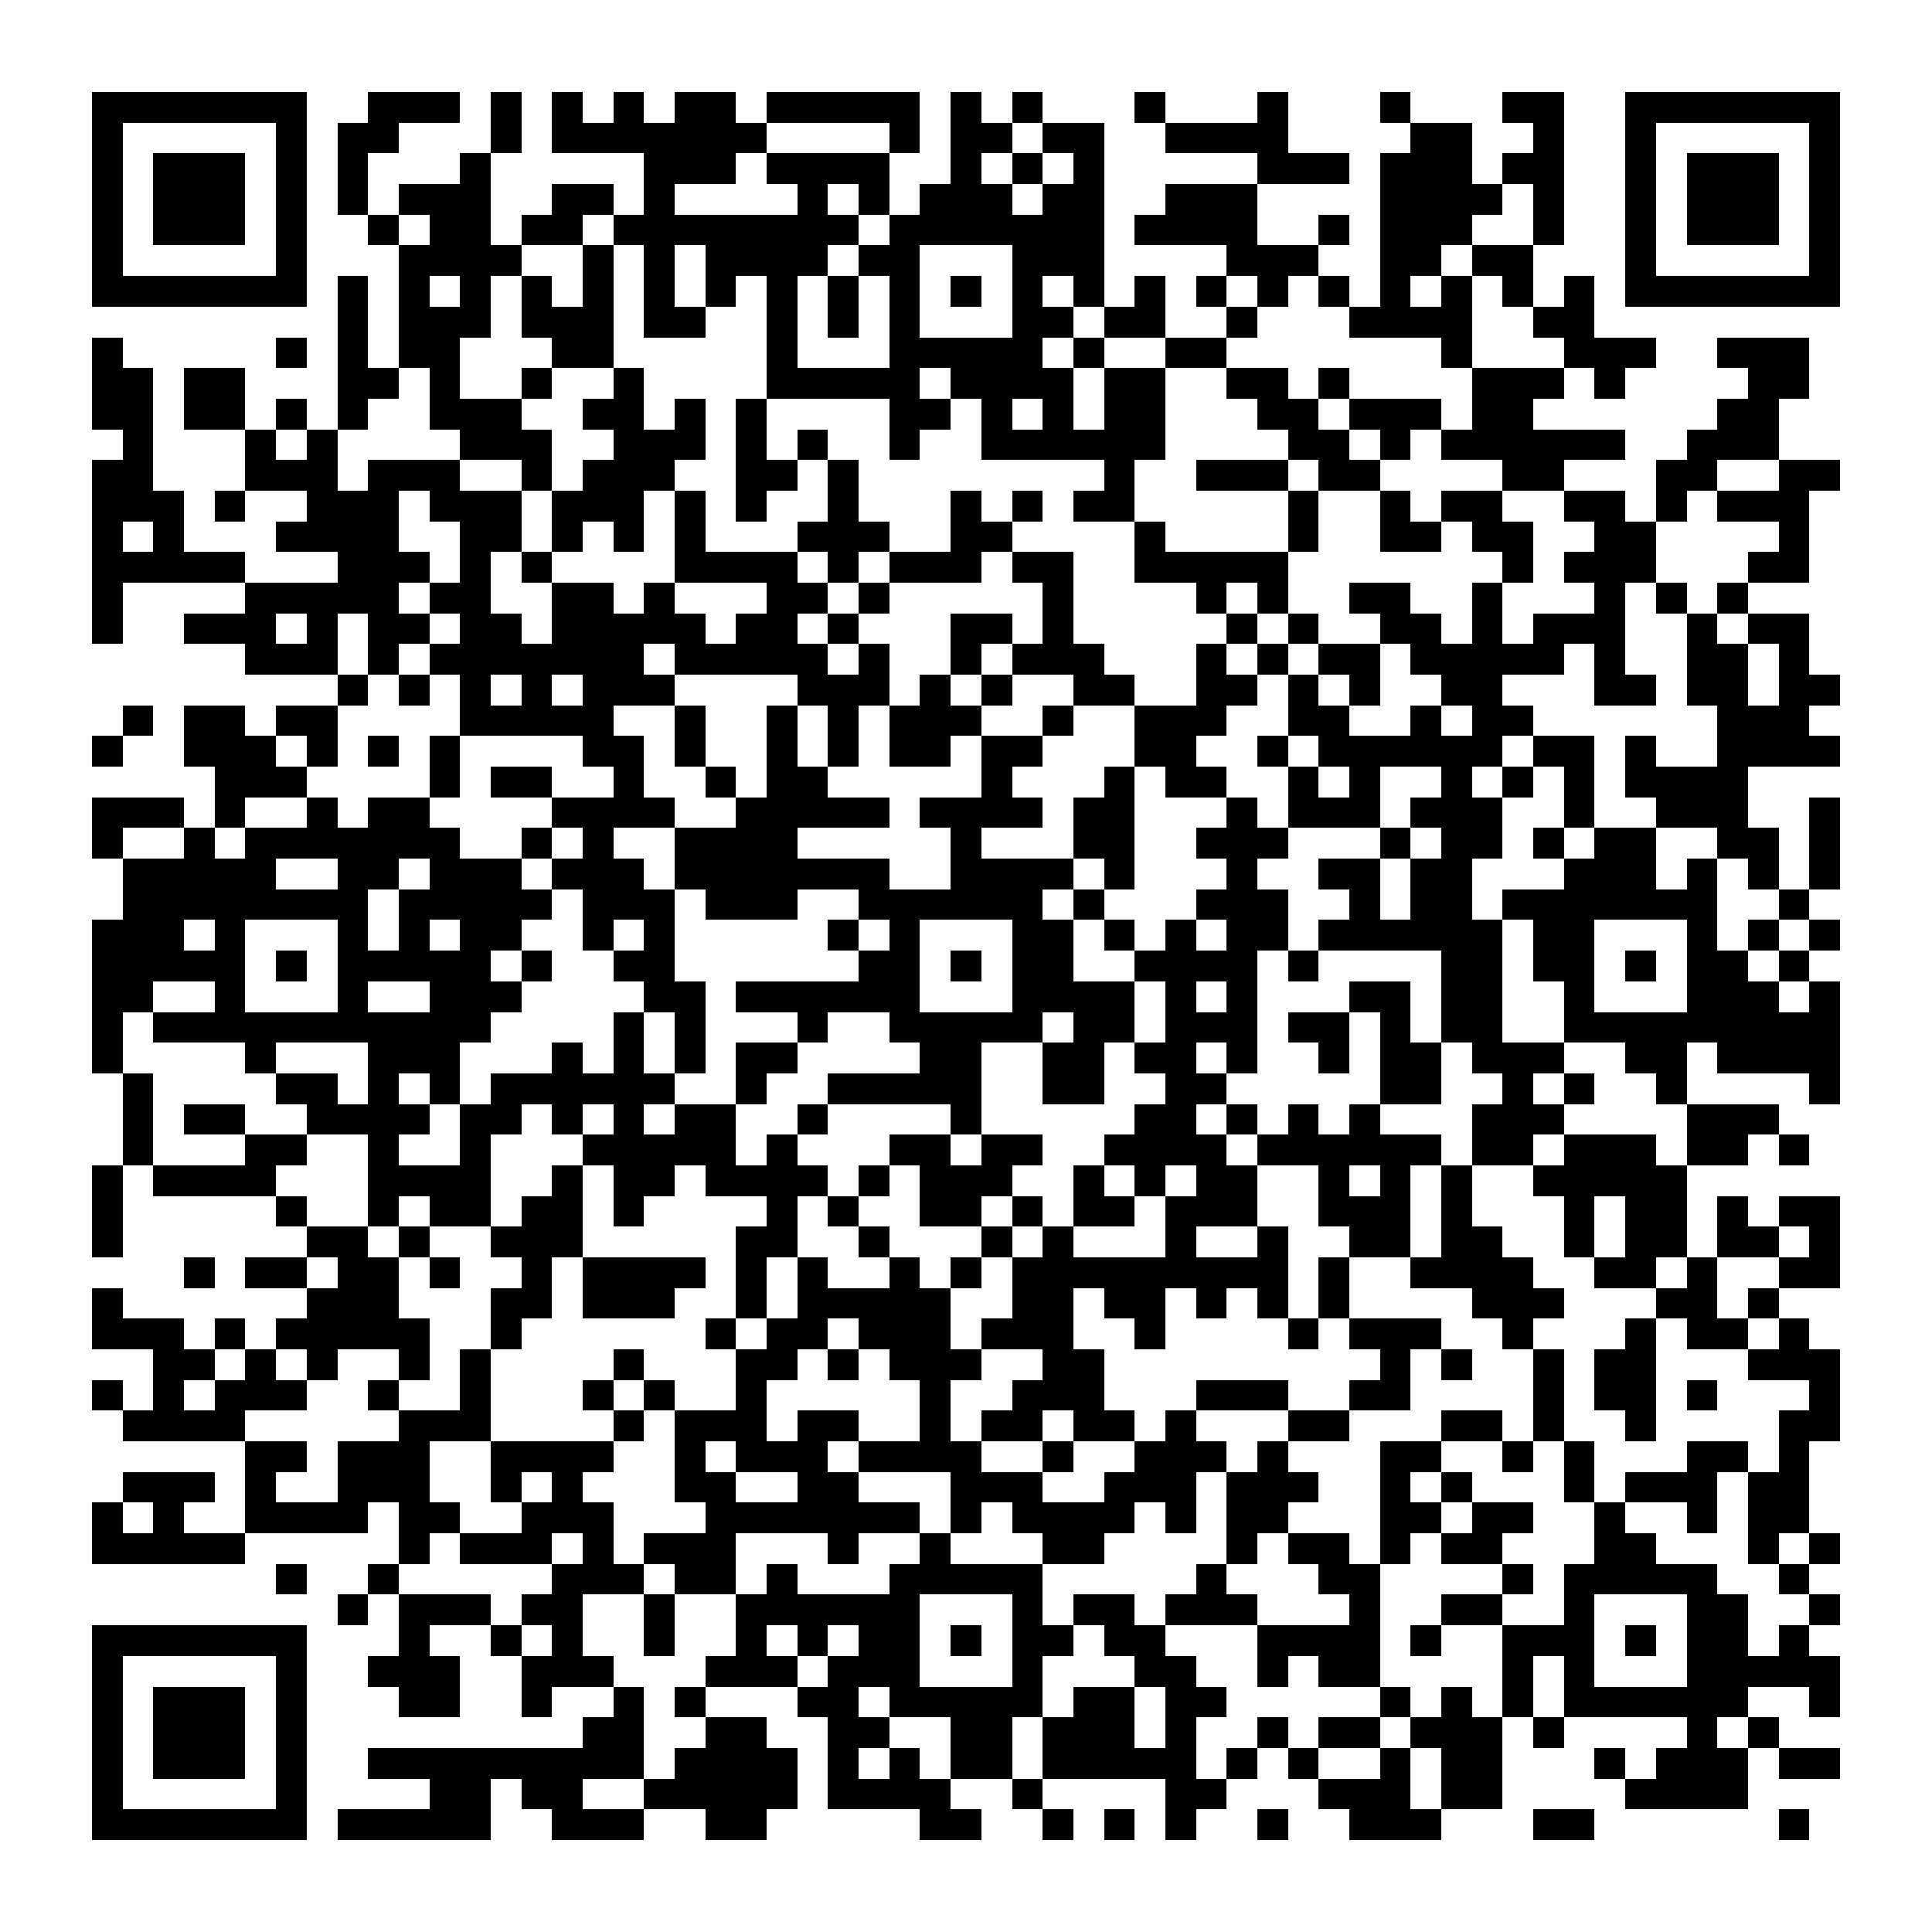 <?xml version="1.0" encoding="UTF-8"?><svg xmlns="http://www.w3.org/2000/svg" width="256" height="256" viewBox="0 0 63 63" shape-rendering="crispEdges"><rect x="0" y="0" width="63" height="63" fill="#ffffff" /><rect x="3" y="3" width="7" height="1" fill="#000000" /><rect x="12" y="3" width="3" height="1" fill="#000000" /><rect x="16" y="3" width="1" height="1" fill="#000000" /><rect x="18" y="3" width="1" height="1" fill="#000000" /><rect x="20" y="3" width="1" height="1" fill="#000000" /><rect x="22" y="3" width="2" height="1" fill="#000000" /><rect x="25" y="3" width="5" height="1" fill="#000000" /><rect x="31" y="3" width="1" height="1" fill="#000000" /><rect x="33" y="3" width="1" height="1" fill="#000000" /><rect x="37" y="3" width="1" height="1" fill="#000000" /><rect x="41" y="3" width="1" height="1" fill="#000000" /><rect x="45" y="3" width="1" height="1" fill="#000000" /><rect x="49" y="3" width="2" height="1" fill="#000000" /><rect x="53" y="3" width="7" height="1" fill="#000000" /><rect x="3" y="4" width="1" height="1" fill="#000000" /><rect x="9" y="4" width="1" height="1" fill="#000000" /><rect x="11" y="4" width="2" height="1" fill="#000000" /><rect x="16" y="4" width="1" height="1" fill="#000000" /><rect x="18" y="4" width="7" height="1" fill="#000000" /><rect x="29" y="4" width="1" height="1" fill="#000000" /><rect x="31" y="4" width="2" height="1" fill="#000000" /><rect x="34" y="4" width="2" height="1" fill="#000000" /><rect x="38" y="4" width="4" height="1" fill="#000000" /><rect x="46" y="4" width="2" height="1" fill="#000000" /><rect x="50" y="4" width="1" height="1" fill="#000000" /><rect x="53" y="4" width="1" height="1" fill="#000000" /><rect x="59" y="4" width="1" height="1" fill="#000000" /><rect x="3" y="5" width="1" height="1" fill="#000000" /><rect x="5" y="5" width="3" height="1" fill="#000000" /><rect x="9" y="5" width="1" height="1" fill="#000000" /><rect x="11" y="5" width="1" height="1" fill="#000000" /><rect x="15" y="5" width="1" height="1" fill="#000000" /><rect x="21" y="5" width="3" height="1" fill="#000000" /><rect x="25" y="5" width="4" height="1" fill="#000000" /><rect x="31" y="5" width="1" height="1" fill="#000000" /><rect x="33" y="5" width="1" height="1" fill="#000000" /><rect x="35" y="5" width="1" height="1" fill="#000000" /><rect x="41" y="5" width="3" height="1" fill="#000000" /><rect x="45" y="5" width="3" height="1" fill="#000000" /><rect x="49" y="5" width="2" height="1" fill="#000000" /><rect x="53" y="5" width="1" height="1" fill="#000000" /><rect x="55" y="5" width="3" height="1" fill="#000000" /><rect x="59" y="5" width="1" height="1" fill="#000000" /><rect x="3" y="6" width="1" height="1" fill="#000000" /><rect x="5" y="6" width="3" height="1" fill="#000000" /><rect x="9" y="6" width="1" height="1" fill="#000000" /><rect x="11" y="6" width="1" height="1" fill="#000000" /><rect x="13" y="6" width="3" height="1" fill="#000000" /><rect x="18" y="6" width="2" height="1" fill="#000000" /><rect x="21" y="6" width="1" height="1" fill="#000000" /><rect x="26" y="6" width="1" height="1" fill="#000000" /><rect x="28" y="6" width="1" height="1" fill="#000000" /><rect x="30" y="6" width="3" height="1" fill="#000000" /><rect x="34" y="6" width="2" height="1" fill="#000000" /><rect x="38" y="6" width="3" height="1" fill="#000000" /><rect x="45" y="6" width="4" height="1" fill="#000000" /><rect x="50" y="6" width="1" height="1" fill="#000000" /><rect x="53" y="6" width="1" height="1" fill="#000000" /><rect x="55" y="6" width="3" height="1" fill="#000000" /><rect x="59" y="6" width="1" height="1" fill="#000000" /><rect x="3" y="7" width="1" height="1" fill="#000000" /><rect x="5" y="7" width="3" height="1" fill="#000000" /><rect x="9" y="7" width="1" height="1" fill="#000000" /><rect x="12" y="7" width="1" height="1" fill="#000000" /><rect x="14" y="7" width="2" height="1" fill="#000000" /><rect x="17" y="7" width="2" height="1" fill="#000000" /><rect x="20" y="7" width="8" height="1" fill="#000000" /><rect x="29" y="7" width="7" height="1" fill="#000000" /><rect x="37" y="7" width="4" height="1" fill="#000000" /><rect x="43" y="7" width="1" height="1" fill="#000000" /><rect x="45" y="7" width="3" height="1" fill="#000000" /><rect x="50" y="7" width="1" height="1" fill="#000000" /><rect x="53" y="7" width="1" height="1" fill="#000000" /><rect x="55" y="7" width="3" height="1" fill="#000000" /><rect x="59" y="7" width="1" height="1" fill="#000000" /><rect x="3" y="8" width="1" height="1" fill="#000000" /><rect x="9" y="8" width="1" height="1" fill="#000000" /><rect x="13" y="8" width="4" height="1" fill="#000000" /><rect x="19" y="8" width="1" height="1" fill="#000000" /><rect x="21" y="8" width="1" height="1" fill="#000000" /><rect x="23" y="8" width="4" height="1" fill="#000000" /><rect x="28" y="8" width="2" height="1" fill="#000000" /><rect x="33" y="8" width="3" height="1" fill="#000000" /><rect x="40" y="8" width="3" height="1" fill="#000000" /><rect x="45" y="8" width="2" height="1" fill="#000000" /><rect x="48" y="8" width="2" height="1" fill="#000000" /><rect x="53" y="8" width="1" height="1" fill="#000000" /><rect x="59" y="8" width="1" height="1" fill="#000000" /><rect x="3" y="9" width="7" height="1" fill="#000000" /><rect x="11" y="9" width="1" height="1" fill="#000000" /><rect x="13" y="9" width="1" height="1" fill="#000000" /><rect x="15" y="9" width="1" height="1" fill="#000000" /><rect x="17" y="9" width="1" height="1" fill="#000000" /><rect x="19" y="9" width="1" height="1" fill="#000000" /><rect x="21" y="9" width="1" height="1" fill="#000000" /><rect x="23" y="9" width="1" height="1" fill="#000000" /><rect x="25" y="9" width="1" height="1" fill="#000000" /><rect x="27" y="9" width="1" height="1" fill="#000000" /><rect x="29" y="9" width="1" height="1" fill="#000000" /><rect x="31" y="9" width="1" height="1" fill="#000000" /><rect x="33" y="9" width="1" height="1" fill="#000000" /><rect x="35" y="9" width="1" height="1" fill="#000000" /><rect x="37" y="9" width="1" height="1" fill="#000000" /><rect x="39" y="9" width="1" height="1" fill="#000000" /><rect x="41" y="9" width="1" height="1" fill="#000000" /><rect x="43" y="9" width="1" height="1" fill="#000000" /><rect x="45" y="9" width="1" height="1" fill="#000000" /><rect x="47" y="9" width="1" height="1" fill="#000000" /><rect x="49" y="9" width="1" height="1" fill="#000000" /><rect x="51" y="9" width="1" height="1" fill="#000000" /><rect x="53" y="9" width="7" height="1" fill="#000000" /><rect x="11" y="10" width="1" height="1" fill="#000000" /><rect x="13" y="10" width="3" height="1" fill="#000000" /><rect x="17" y="10" width="3" height="1" fill="#000000" /><rect x="21" y="10" width="2" height="1" fill="#000000" /><rect x="25" y="10" width="1" height="1" fill="#000000" /><rect x="27" y="10" width="1" height="1" fill="#000000" /><rect x="29" y="10" width="1" height="1" fill="#000000" /><rect x="33" y="10" width="2" height="1" fill="#000000" /><rect x="36" y="10" width="2" height="1" fill="#000000" /><rect x="40" y="10" width="1" height="1" fill="#000000" /><rect x="44" y="10" width="4" height="1" fill="#000000" /><rect x="50" y="10" width="2" height="1" fill="#000000" /><rect x="3" y="11" width="1" height="1" fill="#000000" /><rect x="9" y="11" width="1" height="1" fill="#000000" /><rect x="11" y="11" width="1" height="1" fill="#000000" /><rect x="13" y="11" width="2" height="1" fill="#000000" /><rect x="18" y="11" width="2" height="1" fill="#000000" /><rect x="25" y="11" width="1" height="1" fill="#000000" /><rect x="29" y="11" width="5" height="1" fill="#000000" /><rect x="35" y="11" width="1" height="1" fill="#000000" /><rect x="38" y="11" width="2" height="1" fill="#000000" /><rect x="47" y="11" width="1" height="1" fill="#000000" /><rect x="51" y="11" width="3" height="1" fill="#000000" /><rect x="56" y="11" width="3" height="1" fill="#000000" /><rect x="3" y="12" width="2" height="1" fill="#000000" /><rect x="6" y="12" width="2" height="1" fill="#000000" /><rect x="11" y="12" width="2" height="1" fill="#000000" /><rect x="14" y="12" width="1" height="1" fill="#000000" /><rect x="17" y="12" width="1" height="1" fill="#000000" /><rect x="20" y="12" width="1" height="1" fill="#000000" /><rect x="25" y="12" width="5" height="1" fill="#000000" /><rect x="31" y="12" width="4" height="1" fill="#000000" /><rect x="36" y="12" width="2" height="1" fill="#000000" /><rect x="40" y="12" width="2" height="1" fill="#000000" /><rect x="43" y="12" width="1" height="1" fill="#000000" /><rect x="48" y="12" width="3" height="1" fill="#000000" /><rect x="52" y="12" width="1" height="1" fill="#000000" /><rect x="57" y="12" width="2" height="1" fill="#000000" /><rect x="3" y="13" width="2" height="1" fill="#000000" /><rect x="6" y="13" width="2" height="1" fill="#000000" /><rect x="9" y="13" width="1" height="1" fill="#000000" /><rect x="11" y="13" width="1" height="1" fill="#000000" /><rect x="14" y="13" width="3" height="1" fill="#000000" /><rect x="19" y="13" width="2" height="1" fill="#000000" /><rect x="22" y="13" width="1" height="1" fill="#000000" /><rect x="24" y="13" width="1" height="1" fill="#000000" /><rect x="29" y="13" width="2" height="1" fill="#000000" /><rect x="32" y="13" width="1" height="1" fill="#000000" /><rect x="34" y="13" width="1" height="1" fill="#000000" /><rect x="36" y="13" width="2" height="1" fill="#000000" /><rect x="41" y="13" width="2" height="1" fill="#000000" /><rect x="44" y="13" width="3" height="1" fill="#000000" /><rect x="48" y="13" width="2" height="1" fill="#000000" /><rect x="56" y="13" width="2" height="1" fill="#000000" /><rect x="4" y="14" width="1" height="1" fill="#000000" /><rect x="8" y="14" width="1" height="1" fill="#000000" /><rect x="10" y="14" width="1" height="1" fill="#000000" /><rect x="15" y="14" width="3" height="1" fill="#000000" /><rect x="20" y="14" width="3" height="1" fill="#000000" /><rect x="24" y="14" width="1" height="1" fill="#000000" /><rect x="26" y="14" width="1" height="1" fill="#000000" /><rect x="29" y="14" width="1" height="1" fill="#000000" /><rect x="32" y="14" width="6" height="1" fill="#000000" /><rect x="42" y="14" width="2" height="1" fill="#000000" /><rect x="45" y="14" width="1" height="1" fill="#000000" /><rect x="47" y="14" width="6" height="1" fill="#000000" /><rect x="55" y="14" width="3" height="1" fill="#000000" /><rect x="3" y="15" width="2" height="1" fill="#000000" /><rect x="8" y="15" width="3" height="1" fill="#000000" /><rect x="12" y="15" width="3" height="1" fill="#000000" /><rect x="17" y="15" width="1" height="1" fill="#000000" /><rect x="19" y="15" width="3" height="1" fill="#000000" /><rect x="24" y="15" width="2" height="1" fill="#000000" /><rect x="27" y="15" width="1" height="1" fill="#000000" /><rect x="36" y="15" width="1" height="1" fill="#000000" /><rect x="39" y="15" width="3" height="1" fill="#000000" /><rect x="43" y="15" width="2" height="1" fill="#000000" /><rect x="49" y="15" width="2" height="1" fill="#000000" /><rect x="54" y="15" width="2" height="1" fill="#000000" /><rect x="58" y="15" width="2" height="1" fill="#000000" /><rect x="3" y="16" width="3" height="1" fill="#000000" /><rect x="7" y="16" width="1" height="1" fill="#000000" /><rect x="10" y="16" width="3" height="1" fill="#000000" /><rect x="14" y="16" width="3" height="1" fill="#000000" /><rect x="18" y="16" width="3" height="1" fill="#000000" /><rect x="22" y="16" width="1" height="1" fill="#000000" /><rect x="24" y="16" width="1" height="1" fill="#000000" /><rect x="27" y="16" width="1" height="1" fill="#000000" /><rect x="31" y="16" width="1" height="1" fill="#000000" /><rect x="33" y="16" width="1" height="1" fill="#000000" /><rect x="35" y="16" width="2" height="1" fill="#000000" /><rect x="42" y="16" width="1" height="1" fill="#000000" /><rect x="45" y="16" width="1" height="1" fill="#000000" /><rect x="47" y="16" width="2" height="1" fill="#000000" /><rect x="51" y="16" width="2" height="1" fill="#000000" /><rect x="54" y="16" width="1" height="1" fill="#000000" /><rect x="56" y="16" width="3" height="1" fill="#000000" /><rect x="3" y="17" width="1" height="1" fill="#000000" /><rect x="5" y="17" width="1" height="1" fill="#000000" /><rect x="9" y="17" width="4" height="1" fill="#000000" /><rect x="15" y="17" width="2" height="1" fill="#000000" /><rect x="18" y="17" width="1" height="1" fill="#000000" /><rect x="20" y="17" width="1" height="1" fill="#000000" /><rect x="22" y="17" width="1" height="1" fill="#000000" /><rect x="26" y="17" width="3" height="1" fill="#000000" /><rect x="31" y="17" width="2" height="1" fill="#000000" /><rect x="37" y="17" width="1" height="1" fill="#000000" /><rect x="42" y="17" width="1" height="1" fill="#000000" /><rect x="45" y="17" width="2" height="1" fill="#000000" /><rect x="48" y="17" width="2" height="1" fill="#000000" /><rect x="52" y="17" width="2" height="1" fill="#000000" /><rect x="58" y="17" width="1" height="1" fill="#000000" /><rect x="3" y="18" width="5" height="1" fill="#000000" /><rect x="11" y="18" width="3" height="1" fill="#000000" /><rect x="15" y="18" width="1" height="1" fill="#000000" /><rect x="17" y="18" width="1" height="1" fill="#000000" /><rect x="22" y="18" width="4" height="1" fill="#000000" /><rect x="27" y="18" width="1" height="1" fill="#000000" /><rect x="29" y="18" width="3" height="1" fill="#000000" /><rect x="33" y="18" width="2" height="1" fill="#000000" /><rect x="37" y="18" width="5" height="1" fill="#000000" /><rect x="49" y="18" width="1" height="1" fill="#000000" /><rect x="51" y="18" width="3" height="1" fill="#000000" /><rect x="57" y="18" width="2" height="1" fill="#000000" /><rect x="3" y="19" width="1" height="1" fill="#000000" /><rect x="8" y="19" width="5" height="1" fill="#000000" /><rect x="14" y="19" width="2" height="1" fill="#000000" /><rect x="18" y="19" width="2" height="1" fill="#000000" /><rect x="21" y="19" width="1" height="1" fill="#000000" /><rect x="25" y="19" width="2" height="1" fill="#000000" /><rect x="28" y="19" width="1" height="1" fill="#000000" /><rect x="34" y="19" width="1" height="1" fill="#000000" /><rect x="39" y="19" width="1" height="1" fill="#000000" /><rect x="41" y="19" width="1" height="1" fill="#000000" /><rect x="44" y="19" width="2" height="1" fill="#000000" /><rect x="48" y="19" width="1" height="1" fill="#000000" /><rect x="52" y="19" width="1" height="1" fill="#000000" /><rect x="54" y="19" width="1" height="1" fill="#000000" /><rect x="56" y="19" width="1" height="1" fill="#000000" /><rect x="3" y="20" width="1" height="1" fill="#000000" /><rect x="6" y="20" width="3" height="1" fill="#000000" /><rect x="10" y="20" width="1" height="1" fill="#000000" /><rect x="12" y="20" width="2" height="1" fill="#000000" /><rect x="15" y="20" width="2" height="1" fill="#000000" /><rect x="18" y="20" width="5" height="1" fill="#000000" /><rect x="24" y="20" width="2" height="1" fill="#000000" /><rect x="27" y="20" width="1" height="1" fill="#000000" /><rect x="31" y="20" width="2" height="1" fill="#000000" /><rect x="34" y="20" width="1" height="1" fill="#000000" /><rect x="40" y="20" width="1" height="1" fill="#000000" /><rect x="42" y="20" width="1" height="1" fill="#000000" /><rect x="45" y="20" width="2" height="1" fill="#000000" /><rect x="48" y="20" width="1" height="1" fill="#000000" /><rect x="50" y="20" width="3" height="1" fill="#000000" /><rect x="55" y="20" width="1" height="1" fill="#000000" /><rect x="57" y="20" width="2" height="1" fill="#000000" /><rect x="8" y="21" width="3" height="1" fill="#000000" /><rect x="12" y="21" width="1" height="1" fill="#000000" /><rect x="14" y="21" width="7" height="1" fill="#000000" /><rect x="22" y="21" width="5" height="1" fill="#000000" /><rect x="28" y="21" width="1" height="1" fill="#000000" /><rect x="31" y="21" width="1" height="1" fill="#000000" /><rect x="33" y="21" width="3" height="1" fill="#000000" /><rect x="39" y="21" width="1" height="1" fill="#000000" /><rect x="41" y="21" width="1" height="1" fill="#000000" /><rect x="43" y="21" width="2" height="1" fill="#000000" /><rect x="46" y="21" width="5" height="1" fill="#000000" /><rect x="52" y="21" width="1" height="1" fill="#000000" /><rect x="55" y="21" width="2" height="1" fill="#000000" /><rect x="58" y="21" width="1" height="1" fill="#000000" /><rect x="11" y="22" width="1" height="1" fill="#000000" /><rect x="13" y="22" width="1" height="1" fill="#000000" /><rect x="15" y="22" width="1" height="1" fill="#000000" /><rect x="17" y="22" width="1" height="1" fill="#000000" /><rect x="19" y="22" width="3" height="1" fill="#000000" /><rect x="26" y="22" width="3" height="1" fill="#000000" /><rect x="30" y="22" width="1" height="1" fill="#000000" /><rect x="32" y="22" width="1" height="1" fill="#000000" /><rect x="35" y="22" width="2" height="1" fill="#000000" /><rect x="39" y="22" width="2" height="1" fill="#000000" /><rect x="42" y="22" width="1" height="1" fill="#000000" /><rect x="44" y="22" width="1" height="1" fill="#000000" /><rect x="47" y="22" width="2" height="1" fill="#000000" /><rect x="52" y="22" width="2" height="1" fill="#000000" /><rect x="55" y="22" width="2" height="1" fill="#000000" /><rect x="58" y="22" width="2" height="1" fill="#000000" /><rect x="4" y="23" width="1" height="1" fill="#000000" /><rect x="6" y="23" width="2" height="1" fill="#000000" /><rect x="9" y="23" width="2" height="1" fill="#000000" /><rect x="15" y="23" width="5" height="1" fill="#000000" /><rect x="22" y="23" width="1" height="1" fill="#000000" /><rect x="25" y="23" width="1" height="1" fill="#000000" /><rect x="27" y="23" width="1" height="1" fill="#000000" /><rect x="29" y="23" width="3" height="1" fill="#000000" /><rect x="34" y="23" width="1" height="1" fill="#000000" /><rect x="37" y="23" width="3" height="1" fill="#000000" /><rect x="42" y="23" width="2" height="1" fill="#000000" /><rect x="46" y="23" width="1" height="1" fill="#000000" /><rect x="48" y="23" width="2" height="1" fill="#000000" /><rect x="56" y="23" width="3" height="1" fill="#000000" /><rect x="3" y="24" width="1" height="1" fill="#000000" /><rect x="6" y="24" width="3" height="1" fill="#000000" /><rect x="10" y="24" width="1" height="1" fill="#000000" /><rect x="12" y="24" width="1" height="1" fill="#000000" /><rect x="14" y="24" width="1" height="1" fill="#000000" /><rect x="19" y="24" width="2" height="1" fill="#000000" /><rect x="22" y="24" width="1" height="1" fill="#000000" /><rect x="25" y="24" width="1" height="1" fill="#000000" /><rect x="27" y="24" width="1" height="1" fill="#000000" /><rect x="29" y="24" width="2" height="1" fill="#000000" /><rect x="32" y="24" width="2" height="1" fill="#000000" /><rect x="37" y="24" width="2" height="1" fill="#000000" /><rect x="41" y="24" width="1" height="1" fill="#000000" /><rect x="43" y="24" width="6" height="1" fill="#000000" /><rect x="50" y="24" width="2" height="1" fill="#000000" /><rect x="53" y="24" width="1" height="1" fill="#000000" /><rect x="56" y="24" width="4" height="1" fill="#000000" /><rect x="7" y="25" width="3" height="1" fill="#000000" /><rect x="14" y="25" width="1" height="1" fill="#000000" /><rect x="16" y="25" width="2" height="1" fill="#000000" /><rect x="20" y="25" width="1" height="1" fill="#000000" /><rect x="23" y="25" width="1" height="1" fill="#000000" /><rect x="25" y="25" width="2" height="1" fill="#000000" /><rect x="32" y="25" width="1" height="1" fill="#000000" /><rect x="36" y="25" width="1" height="1" fill="#000000" /><rect x="38" y="25" width="2" height="1" fill="#000000" /><rect x="42" y="25" width="1" height="1" fill="#000000" /><rect x="44" y="25" width="1" height="1" fill="#000000" /><rect x="47" y="25" width="1" height="1" fill="#000000" /><rect x="49" y="25" width="1" height="1" fill="#000000" /><rect x="51" y="25" width="1" height="1" fill="#000000" /><rect x="53" y="25" width="4" height="1" fill="#000000" /><rect x="3" y="26" width="3" height="1" fill="#000000" /><rect x="7" y="26" width="1" height="1" fill="#000000" /><rect x="10" y="26" width="1" height="1" fill="#000000" /><rect x="12" y="26" width="2" height="1" fill="#000000" /><rect x="18" y="26" width="4" height="1" fill="#000000" /><rect x="24" y="26" width="5" height="1" fill="#000000" /><rect x="30" y="26" width="4" height="1" fill="#000000" /><rect x="35" y="26" width="2" height="1" fill="#000000" /><rect x="40" y="26" width="1" height="1" fill="#000000" /><rect x="42" y="26" width="3" height="1" fill="#000000" /><rect x="46" y="26" width="3" height="1" fill="#000000" /><rect x="51" y="26" width="1" height="1" fill="#000000" /><rect x="54" y="26" width="3" height="1" fill="#000000" /><rect x="59" y="26" width="1" height="1" fill="#000000" /><rect x="3" y="27" width="1" height="1" fill="#000000" /><rect x="6" y="27" width="1" height="1" fill="#000000" /><rect x="8" y="27" width="7" height="1" fill="#000000" /><rect x="17" y="27" width="1" height="1" fill="#000000" /><rect x="19" y="27" width="1" height="1" fill="#000000" /><rect x="22" y="27" width="4" height="1" fill="#000000" /><rect x="31" y="27" width="1" height="1" fill="#000000" /><rect x="35" y="27" width="2" height="1" fill="#000000" /><rect x="39" y="27" width="3" height="1" fill="#000000" /><rect x="45" y="27" width="1" height="1" fill="#000000" /><rect x="47" y="27" width="2" height="1" fill="#000000" /><rect x="50" y="27" width="1" height="1" fill="#000000" /><rect x="52" y="27" width="2" height="1" fill="#000000" /><rect x="56" y="27" width="2" height="1" fill="#000000" /><rect x="59" y="27" width="1" height="1" fill="#000000" /><rect x="4" y="28" width="5" height="1" fill="#000000" /><rect x="11" y="28" width="2" height="1" fill="#000000" /><rect x="14" y="28" width="3" height="1" fill="#000000" /><rect x="18" y="28" width="3" height="1" fill="#000000" /><rect x="22" y="28" width="7" height="1" fill="#000000" /><rect x="31" y="28" width="4" height="1" fill="#000000" /><rect x="36" y="28" width="1" height="1" fill="#000000" /><rect x="40" y="28" width="1" height="1" fill="#000000" /><rect x="43" y="28" width="2" height="1" fill="#000000" /><rect x="46" y="28" width="2" height="1" fill="#000000" /><rect x="51" y="28" width="3" height="1" fill="#000000" /><rect x="55" y="28" width="1" height="1" fill="#000000" /><rect x="57" y="28" width="1" height="1" fill="#000000" /><rect x="59" y="28" width="1" height="1" fill="#000000" /><rect x="4" y="29" width="8" height="1" fill="#000000" /><rect x="13" y="29" width="5" height="1" fill="#000000" /><rect x="19" y="29" width="3" height="1" fill="#000000" /><rect x="23" y="29" width="3" height="1" fill="#000000" /><rect x="28" y="29" width="6" height="1" fill="#000000" /><rect x="35" y="29" width="1" height="1" fill="#000000" /><rect x="39" y="29" width="3" height="1" fill="#000000" /><rect x="44" y="29" width="1" height="1" fill="#000000" /><rect x="46" y="29" width="2" height="1" fill="#000000" /><rect x="49" y="29" width="7" height="1" fill="#000000" /><rect x="58" y="29" width="1" height="1" fill="#000000" /><rect x="3" y="30" width="3" height="1" fill="#000000" /><rect x="7" y="30" width="1" height="1" fill="#000000" /><rect x="11" y="30" width="1" height="1" fill="#000000" /><rect x="13" y="30" width="1" height="1" fill="#000000" /><rect x="15" y="30" width="2" height="1" fill="#000000" /><rect x="19" y="30" width="1" height="1" fill="#000000" /><rect x="21" y="30" width="1" height="1" fill="#000000" /><rect x="27" y="30" width="1" height="1" fill="#000000" /><rect x="29" y="30" width="1" height="1" fill="#000000" /><rect x="33" y="30" width="2" height="1" fill="#000000" /><rect x="36" y="30" width="1" height="1" fill="#000000" /><rect x="38" y="30" width="1" height="1" fill="#000000" /><rect x="40" y="30" width="2" height="1" fill="#000000" /><rect x="43" y="30" width="6" height="1" fill="#000000" /><rect x="50" y="30" width="2" height="1" fill="#000000" /><rect x="55" y="30" width="1" height="1" fill="#000000" /><rect x="57" y="30" width="1" height="1" fill="#000000" /><rect x="59" y="30" width="1" height="1" fill="#000000" /><rect x="3" y="31" width="5" height="1" fill="#000000" /><rect x="9" y="31" width="1" height="1" fill="#000000" /><rect x="11" y="31" width="5" height="1" fill="#000000" /><rect x="17" y="31" width="1" height="1" fill="#000000" /><rect x="20" y="31" width="2" height="1" fill="#000000" /><rect x="28" y="31" width="2" height="1" fill="#000000" /><rect x="31" y="31" width="1" height="1" fill="#000000" /><rect x="33" y="31" width="2" height="1" fill="#000000" /><rect x="37" y="31" width="4" height="1" fill="#000000" /><rect x="42" y="31" width="1" height="1" fill="#000000" /><rect x="47" y="31" width="2" height="1" fill="#000000" /><rect x="50" y="31" width="2" height="1" fill="#000000" /><rect x="53" y="31" width="1" height="1" fill="#000000" /><rect x="55" y="31" width="2" height="1" fill="#000000" /><rect x="58" y="31" width="1" height="1" fill="#000000" /><rect x="3" y="32" width="2" height="1" fill="#000000" /><rect x="7" y="32" width="1" height="1" fill="#000000" /><rect x="11" y="32" width="1" height="1" fill="#000000" /><rect x="14" y="32" width="3" height="1" fill="#000000" /><rect x="21" y="32" width="2" height="1" fill="#000000" /><rect x="24" y="32" width="6" height="1" fill="#000000" /><rect x="33" y="32" width="4" height="1" fill="#000000" /><rect x="38" y="32" width="1" height="1" fill="#000000" /><rect x="40" y="32" width="1" height="1" fill="#000000" /><rect x="44" y="32" width="2" height="1" fill="#000000" /><rect x="47" y="32" width="2" height="1" fill="#000000" /><rect x="51" y="32" width="1" height="1" fill="#000000" /><rect x="55" y="32" width="3" height="1" fill="#000000" /><rect x="59" y="32" width="1" height="1" fill="#000000" /><rect x="3" y="33" width="1" height="1" fill="#000000" /><rect x="5" y="33" width="11" height="1" fill="#000000" /><rect x="20" y="33" width="1" height="1" fill="#000000" /><rect x="22" y="33" width="1" height="1" fill="#000000" /><rect x="26" y="33" width="1" height="1" fill="#000000" /><rect x="29" y="33" width="5" height="1" fill="#000000" /><rect x="35" y="33" width="2" height="1" fill="#000000" /><rect x="38" y="33" width="3" height="1" fill="#000000" /><rect x="42" y="33" width="2" height="1" fill="#000000" /><rect x="45" y="33" width="1" height="1" fill="#000000" /><rect x="47" y="33" width="2" height="1" fill="#000000" /><rect x="51" y="33" width="9" height="1" fill="#000000" /><rect x="3" y="34" width="1" height="1" fill="#000000" /><rect x="8" y="34" width="1" height="1" fill="#000000" /><rect x="12" y="34" width="3" height="1" fill="#000000" /><rect x="18" y="34" width="1" height="1" fill="#000000" /><rect x="20" y="34" width="1" height="1" fill="#000000" /><rect x="22" y="34" width="1" height="1" fill="#000000" /><rect x="24" y="34" width="2" height="1" fill="#000000" /><rect x="30" y="34" width="2" height="1" fill="#000000" /><rect x="34" y="34" width="2" height="1" fill="#000000" /><rect x="37" y="34" width="2" height="1" fill="#000000" /><rect x="40" y="34" width="1" height="1" fill="#000000" /><rect x="43" y="34" width="1" height="1" fill="#000000" /><rect x="45" y="34" width="2" height="1" fill="#000000" /><rect x="48" y="34" width="3" height="1" fill="#000000" /><rect x="53" y="34" width="2" height="1" fill="#000000" /><rect x="56" y="34" width="4" height="1" fill="#000000" /><rect x="4" y="35" width="1" height="1" fill="#000000" /><rect x="9" y="35" width="2" height="1" fill="#000000" /><rect x="12" y="35" width="1" height="1" fill="#000000" /><rect x="14" y="35" width="1" height="1" fill="#000000" /><rect x="16" y="35" width="6" height="1" fill="#000000" /><rect x="24" y="35" width="1" height="1" fill="#000000" /><rect x="27" y="35" width="5" height="1" fill="#000000" /><rect x="34" y="35" width="2" height="1" fill="#000000" /><rect x="38" y="35" width="2" height="1" fill="#000000" /><rect x="45" y="35" width="2" height="1" fill="#000000" /><rect x="49" y="35" width="1" height="1" fill="#000000" /><rect x="51" y="35" width="1" height="1" fill="#000000" /><rect x="54" y="35" width="1" height="1" fill="#000000" /><rect x="59" y="35" width="1" height="1" fill="#000000" /><rect x="4" y="36" width="1" height="1" fill="#000000" /><rect x="6" y="36" width="2" height="1" fill="#000000" /><rect x="10" y="36" width="4" height="1" fill="#000000" /><rect x="15" y="36" width="2" height="1" fill="#000000" /><rect x="18" y="36" width="1" height="1" fill="#000000" /><rect x="20" y="36" width="1" height="1" fill="#000000" /><rect x="22" y="36" width="2" height="1" fill="#000000" /><rect x="26" y="36" width="1" height="1" fill="#000000" /><rect x="31" y="36" width="1" height="1" fill="#000000" /><rect x="37" y="36" width="2" height="1" fill="#000000" /><rect x="40" y="36" width="1" height="1" fill="#000000" /><rect x="42" y="36" width="1" height="1" fill="#000000" /><rect x="44" y="36" width="1" height="1" fill="#000000" /><rect x="48" y="36" width="3" height="1" fill="#000000" /><rect x="55" y="36" width="3" height="1" fill="#000000" /><rect x="4" y="37" width="1" height="1" fill="#000000" /><rect x="8" y="37" width="2" height="1" fill="#000000" /><rect x="12" y="37" width="1" height="1" fill="#000000" /><rect x="15" y="37" width="1" height="1" fill="#000000" /><rect x="19" y="37" width="5" height="1" fill="#000000" /><rect x="25" y="37" width="1" height="1" fill="#000000" /><rect x="29" y="37" width="2" height="1" fill="#000000" /><rect x="32" y="37" width="2" height="1" fill="#000000" /><rect x="36" y="37" width="4" height="1" fill="#000000" /><rect x="41" y="37" width="6" height="1" fill="#000000" /><rect x="48" y="37" width="2" height="1" fill="#000000" /><rect x="51" y="37" width="3" height="1" fill="#000000" /><rect x="55" y="37" width="2" height="1" fill="#000000" /><rect x="58" y="37" width="1" height="1" fill="#000000" /><rect x="3" y="38" width="1" height="1" fill="#000000" /><rect x="5" y="38" width="4" height="1" fill="#000000" /><rect x="12" y="38" width="4" height="1" fill="#000000" /><rect x="18" y="38" width="1" height="1" fill="#000000" /><rect x="20" y="38" width="2" height="1" fill="#000000" /><rect x="23" y="38" width="4" height="1" fill="#000000" /><rect x="28" y="38" width="1" height="1" fill="#000000" /><rect x="30" y="38" width="3" height="1" fill="#000000" /><rect x="35" y="38" width="1" height="1" fill="#000000" /><rect x="37" y="38" width="1" height="1" fill="#000000" /><rect x="39" y="38" width="2" height="1" fill="#000000" /><rect x="43" y="38" width="1" height="1" fill="#000000" /><rect x="45" y="38" width="1" height="1" fill="#000000" /><rect x="47" y="38" width="1" height="1" fill="#000000" /><rect x="50" y="38" width="5" height="1" fill="#000000" /><rect x="3" y="39" width="1" height="1" fill="#000000" /><rect x="9" y="39" width="1" height="1" fill="#000000" /><rect x="12" y="39" width="1" height="1" fill="#000000" /><rect x="14" y="39" width="2" height="1" fill="#000000" /><rect x="17" y="39" width="2" height="1" fill="#000000" /><rect x="20" y="39" width="1" height="1" fill="#000000" /><rect x="25" y="39" width="1" height="1" fill="#000000" /><rect x="27" y="39" width="1" height="1" fill="#000000" /><rect x="30" y="39" width="2" height="1" fill="#000000" /><rect x="33" y="39" width="1" height="1" fill="#000000" /><rect x="35" y="39" width="2" height="1" fill="#000000" /><rect x="38" y="39" width="3" height="1" fill="#000000" /><rect x="43" y="39" width="3" height="1" fill="#000000" /><rect x="47" y="39" width="1" height="1" fill="#000000" /><rect x="51" y="39" width="1" height="1" fill="#000000" /><rect x="53" y="39" width="2" height="1" fill="#000000" /><rect x="56" y="39" width="1" height="1" fill="#000000" /><rect x="58" y="39" width="2" height="1" fill="#000000" /><rect x="3" y="40" width="1" height="1" fill="#000000" /><rect x="10" y="40" width="2" height="1" fill="#000000" /><rect x="13" y="40" width="1" height="1" fill="#000000" /><rect x="16" y="40" width="3" height="1" fill="#000000" /><rect x="24" y="40" width="2" height="1" fill="#000000" /><rect x="28" y="40" width="1" height="1" fill="#000000" /><rect x="32" y="40" width="1" height="1" fill="#000000" /><rect x="34" y="40" width="1" height="1" fill="#000000" /><rect x="38" y="40" width="1" height="1" fill="#000000" /><rect x="41" y="40" width="1" height="1" fill="#000000" /><rect x="44" y="40" width="2" height="1" fill="#000000" /><rect x="47" y="40" width="2" height="1" fill="#000000" /><rect x="51" y="40" width="1" height="1" fill="#000000" /><rect x="53" y="40" width="2" height="1" fill="#000000" /><rect x="56" y="40" width="2" height="1" fill="#000000" /><rect x="59" y="40" width="1" height="1" fill="#000000" /><rect x="6" y="41" width="1" height="1" fill="#000000" /><rect x="8" y="41" width="2" height="1" fill="#000000" /><rect x="11" y="41" width="2" height="1" fill="#000000" /><rect x="14" y="41" width="1" height="1" fill="#000000" /><rect x="17" y="41" width="1" height="1" fill="#000000" /><rect x="19" y="41" width="4" height="1" fill="#000000" /><rect x="24" y="41" width="1" height="1" fill="#000000" /><rect x="26" y="41" width="1" height="1" fill="#000000" /><rect x="29" y="41" width="1" height="1" fill="#000000" /><rect x="31" y="41" width="1" height="1" fill="#000000" /><rect x="33" y="41" width="9" height="1" fill="#000000" /><rect x="43" y="41" width="1" height="1" fill="#000000" /><rect x="46" y="41" width="4" height="1" fill="#000000" /><rect x="52" y="41" width="2" height="1" fill="#000000" /><rect x="55" y="41" width="1" height="1" fill="#000000" /><rect x="58" y="41" width="2" height="1" fill="#000000" /><rect x="3" y="42" width="1" height="1" fill="#000000" /><rect x="10" y="42" width="3" height="1" fill="#000000" /><rect x="16" y="42" width="2" height="1" fill="#000000" /><rect x="19" y="42" width="3" height="1" fill="#000000" /><rect x="24" y="42" width="1" height="1" fill="#000000" /><rect x="26" y="42" width="5" height="1" fill="#000000" /><rect x="33" y="42" width="2" height="1" fill="#000000" /><rect x="36" y="42" width="2" height="1" fill="#000000" /><rect x="39" y="42" width="1" height="1" fill="#000000" /><rect x="41" y="42" width="1" height="1" fill="#000000" /><rect x="43" y="42" width="1" height="1" fill="#000000" /><rect x="48" y="42" width="3" height="1" fill="#000000" /><rect x="54" y="42" width="2" height="1" fill="#000000" /><rect x="57" y="42" width="1" height="1" fill="#000000" /><rect x="3" y="43" width="3" height="1" fill="#000000" /><rect x="7" y="43" width="1" height="1" fill="#000000" /><rect x="9" y="43" width="5" height="1" fill="#000000" /><rect x="16" y="43" width="1" height="1" fill="#000000" /><rect x="23" y="43" width="1" height="1" fill="#000000" /><rect x="25" y="43" width="2" height="1" fill="#000000" /><rect x="28" y="43" width="3" height="1" fill="#000000" /><rect x="32" y="43" width="3" height="1" fill="#000000" /><rect x="37" y="43" width="1" height="1" fill="#000000" /><rect x="42" y="43" width="1" height="1" fill="#000000" /><rect x="44" y="43" width="3" height="1" fill="#000000" /><rect x="49" y="43" width="1" height="1" fill="#000000" /><rect x="53" y="43" width="1" height="1" fill="#000000" /><rect x="55" y="43" width="2" height="1" fill="#000000" /><rect x="58" y="43" width="1" height="1" fill="#000000" /><rect x="5" y="44" width="2" height="1" fill="#000000" /><rect x="8" y="44" width="1" height="1" fill="#000000" /><rect x="10" y="44" width="1" height="1" fill="#000000" /><rect x="13" y="44" width="1" height="1" fill="#000000" /><rect x="15" y="44" width="1" height="1" fill="#000000" /><rect x="20" y="44" width="1" height="1" fill="#000000" /><rect x="24" y="44" width="2" height="1" fill="#000000" /><rect x="27" y="44" width="1" height="1" fill="#000000" /><rect x="29" y="44" width="3" height="1" fill="#000000" /><rect x="34" y="44" width="2" height="1" fill="#000000" /><rect x="45" y="44" width="1" height="1" fill="#000000" /><rect x="47" y="44" width="1" height="1" fill="#000000" /><rect x="50" y="44" width="1" height="1" fill="#000000" /><rect x="52" y="44" width="2" height="1" fill="#000000" /><rect x="57" y="44" width="3" height="1" fill="#000000" /><rect x="3" y="45" width="1" height="1" fill="#000000" /><rect x="5" y="45" width="1" height="1" fill="#000000" /><rect x="7" y="45" width="3" height="1" fill="#000000" /><rect x="12" y="45" width="1" height="1" fill="#000000" /><rect x="15" y="45" width="1" height="1" fill="#000000" /><rect x="19" y="45" width="1" height="1" fill="#000000" /><rect x="21" y="45" width="1" height="1" fill="#000000" /><rect x="24" y="45" width="1" height="1" fill="#000000" /><rect x="30" y="45" width="1" height="1" fill="#000000" /><rect x="33" y="45" width="3" height="1" fill="#000000" /><rect x="39" y="45" width="3" height="1" fill="#000000" /><rect x="44" y="45" width="2" height="1" fill="#000000" /><rect x="50" y="45" width="1" height="1" fill="#000000" /><rect x="52" y="45" width="2" height="1" fill="#000000" /><rect x="55" y="45" width="1" height="1" fill="#000000" /><rect x="59" y="45" width="1" height="1" fill="#000000" /><rect x="4" y="46" width="4" height="1" fill="#000000" /><rect x="13" y="46" width="3" height="1" fill="#000000" /><rect x="20" y="46" width="1" height="1" fill="#000000" /><rect x="22" y="46" width="3" height="1" fill="#000000" /><rect x="26" y="46" width="2" height="1" fill="#000000" /><rect x="30" y="46" width="1" height="1" fill="#000000" /><rect x="32" y="46" width="2" height="1" fill="#000000" /><rect x="35" y="46" width="2" height="1" fill="#000000" /><rect x="38" y="46" width="1" height="1" fill="#000000" /><rect x="42" y="46" width="2" height="1" fill="#000000" /><rect x="47" y="46" width="2" height="1" fill="#000000" /><rect x="50" y="46" width="1" height="1" fill="#000000" /><rect x="53" y="46" width="1" height="1" fill="#000000" /><rect x="58" y="46" width="2" height="1" fill="#000000" /><rect x="8" y="47" width="2" height="1" fill="#000000" /><rect x="11" y="47" width="3" height="1" fill="#000000" /><rect x="16" y="47" width="4" height="1" fill="#000000" /><rect x="22" y="47" width="1" height="1" fill="#000000" /><rect x="24" y="47" width="3" height="1" fill="#000000" /><rect x="28" y="47" width="4" height="1" fill="#000000" /><rect x="34" y="47" width="1" height="1" fill="#000000" /><rect x="37" y="47" width="3" height="1" fill="#000000" /><rect x="41" y="47" width="1" height="1" fill="#000000" /><rect x="45" y="47" width="2" height="1" fill="#000000" /><rect x="49" y="47" width="1" height="1" fill="#000000" /><rect x="51" y="47" width="1" height="1" fill="#000000" /><rect x="55" y="47" width="2" height="1" fill="#000000" /><rect x="58" y="47" width="1" height="1" fill="#000000" /><rect x="4" y="48" width="3" height="1" fill="#000000" /><rect x="8" y="48" width="1" height="1" fill="#000000" /><rect x="11" y="48" width="3" height="1" fill="#000000" /><rect x="16" y="48" width="1" height="1" fill="#000000" /><rect x="18" y="48" width="1" height="1" fill="#000000" /><rect x="22" y="48" width="2" height="1" fill="#000000" /><rect x="26" y="48" width="2" height="1" fill="#000000" /><rect x="31" y="48" width="3" height="1" fill="#000000" /><rect x="36" y="48" width="3" height="1" fill="#000000" /><rect x="40" y="48" width="3" height="1" fill="#000000" /><rect x="45" y="48" width="1" height="1" fill="#000000" /><rect x="47" y="48" width="1" height="1" fill="#000000" /><rect x="51" y="48" width="1" height="1" fill="#000000" /><rect x="53" y="48" width="3" height="1" fill="#000000" /><rect x="57" y="48" width="2" height="1" fill="#000000" /><rect x="3" y="49" width="1" height="1" fill="#000000" /><rect x="5" y="49" width="1" height="1" fill="#000000" /><rect x="8" y="49" width="4" height="1" fill="#000000" /><rect x="13" y="49" width="2" height="1" fill="#000000" /><rect x="17" y="49" width="3" height="1" fill="#000000" /><rect x="23" y="49" width="7" height="1" fill="#000000" /><rect x="31" y="49" width="1" height="1" fill="#000000" /><rect x="33" y="49" width="4" height="1" fill="#000000" /><rect x="38" y="49" width="1" height="1" fill="#000000" /><rect x="40" y="49" width="2" height="1" fill="#000000" /><rect x="45" y="49" width="2" height="1" fill="#000000" /><rect x="48" y="49" width="2" height="1" fill="#000000" /><rect x="52" y="49" width="1" height="1" fill="#000000" /><rect x="55" y="49" width="1" height="1" fill="#000000" /><rect x="57" y="49" width="2" height="1" fill="#000000" /><rect x="3" y="50" width="5" height="1" fill="#000000" /><rect x="13" y="50" width="1" height="1" fill="#000000" /><rect x="15" y="50" width="3" height="1" fill="#000000" /><rect x="19" y="50" width="1" height="1" fill="#000000" /><rect x="21" y="50" width="3" height="1" fill="#000000" /><rect x="27" y="50" width="1" height="1" fill="#000000" /><rect x="30" y="50" width="1" height="1" fill="#000000" /><rect x="34" y="50" width="2" height="1" fill="#000000" /><rect x="40" y="50" width="1" height="1" fill="#000000" /><rect x="42" y="50" width="2" height="1" fill="#000000" /><rect x="45" y="50" width="1" height="1" fill="#000000" /><rect x="47" y="50" width="2" height="1" fill="#000000" /><rect x="52" y="50" width="2" height="1" fill="#000000" /><rect x="57" y="50" width="1" height="1" fill="#000000" /><rect x="59" y="50" width="1" height="1" fill="#000000" /><rect x="9" y="51" width="1" height="1" fill="#000000" /><rect x="12" y="51" width="1" height="1" fill="#000000" /><rect x="18" y="51" width="3" height="1" fill="#000000" /><rect x="22" y="51" width="2" height="1" fill="#000000" /><rect x="25" y="51" width="1" height="1" fill="#000000" /><rect x="29" y="51" width="5" height="1" fill="#000000" /><rect x="39" y="51" width="1" height="1" fill="#000000" /><rect x="43" y="51" width="2" height="1" fill="#000000" /><rect x="49" y="51" width="1" height="1" fill="#000000" /><rect x="51" y="51" width="5" height="1" fill="#000000" /><rect x="58" y="51" width="1" height="1" fill="#000000" /><rect x="11" y="52" width="1" height="1" fill="#000000" /><rect x="13" y="52" width="3" height="1" fill="#000000" /><rect x="17" y="52" width="2" height="1" fill="#000000" /><rect x="21" y="52" width="1" height="1" fill="#000000" /><rect x="24" y="52" width="6" height="1" fill="#000000" /><rect x="33" y="52" width="1" height="1" fill="#000000" /><rect x="35" y="52" width="2" height="1" fill="#000000" /><rect x="38" y="52" width="3" height="1" fill="#000000" /><rect x="44" y="52" width="1" height="1" fill="#000000" /><rect x="47" y="52" width="2" height="1" fill="#000000" /><rect x="51" y="52" width="1" height="1" fill="#000000" /><rect x="55" y="52" width="2" height="1" fill="#000000" /><rect x="59" y="52" width="1" height="1" fill="#000000" /><rect x="3" y="53" width="7" height="1" fill="#000000" /><rect x="13" y="53" width="1" height="1" fill="#000000" /><rect x="16" y="53" width="1" height="1" fill="#000000" /><rect x="18" y="53" width="1" height="1" fill="#000000" /><rect x="21" y="53" width="1" height="1" fill="#000000" /><rect x="24" y="53" width="1" height="1" fill="#000000" /><rect x="26" y="53" width="1" height="1" fill="#000000" /><rect x="28" y="53" width="2" height="1" fill="#000000" /><rect x="31" y="53" width="1" height="1" fill="#000000" /><rect x="33" y="53" width="2" height="1" fill="#000000" /><rect x="36" y="53" width="2" height="1" fill="#000000" /><rect x="41" y="53" width="4" height="1" fill="#000000" /><rect x="46" y="53" width="1" height="1" fill="#000000" /><rect x="49" y="53" width="3" height="1" fill="#000000" /><rect x="53" y="53" width="1" height="1" fill="#000000" /><rect x="55" y="53" width="2" height="1" fill="#000000" /><rect x="58" y="53" width="1" height="1" fill="#000000" /><rect x="3" y="54" width="1" height="1" fill="#000000" /><rect x="9" y="54" width="1" height="1" fill="#000000" /><rect x="12" y="54" width="3" height="1" fill="#000000" /><rect x="17" y="54" width="3" height="1" fill="#000000" /><rect x="23" y="54" width="3" height="1" fill="#000000" /><rect x="27" y="54" width="3" height="1" fill="#000000" /><rect x="33" y="54" width="1" height="1" fill="#000000" /><rect x="37" y="54" width="2" height="1" fill="#000000" /><rect x="41" y="54" width="1" height="1" fill="#000000" /><rect x="43" y="54" width="2" height="1" fill="#000000" /><rect x="49" y="54" width="1" height="1" fill="#000000" /><rect x="51" y="54" width="1" height="1" fill="#000000" /><rect x="55" y="54" width="5" height="1" fill="#000000" /><rect x="3" y="55" width="1" height="1" fill="#000000" /><rect x="5" y="55" width="3" height="1" fill="#000000" /><rect x="9" y="55" width="1" height="1" fill="#000000" /><rect x="13" y="55" width="2" height="1" fill="#000000" /><rect x="17" y="55" width="1" height="1" fill="#000000" /><rect x="20" y="55" width="1" height="1" fill="#000000" /><rect x="22" y="55" width="1" height="1" fill="#000000" /><rect x="26" y="55" width="2" height="1" fill="#000000" /><rect x="29" y="55" width="5" height="1" fill="#000000" /><rect x="35" y="55" width="2" height="1" fill="#000000" /><rect x="38" y="55" width="2" height="1" fill="#000000" /><rect x="45" y="55" width="1" height="1" fill="#000000" /><rect x="47" y="55" width="1" height="1" fill="#000000" /><rect x="49" y="55" width="1" height="1" fill="#000000" /><rect x="51" y="55" width="6" height="1" fill="#000000" /><rect x="59" y="55" width="1" height="1" fill="#000000" /><rect x="3" y="56" width="1" height="1" fill="#000000" /><rect x="5" y="56" width="3" height="1" fill="#000000" /><rect x="9" y="56" width="1" height="1" fill="#000000" /><rect x="19" y="56" width="2" height="1" fill="#000000" /><rect x="23" y="56" width="2" height="1" fill="#000000" /><rect x="27" y="56" width="2" height="1" fill="#000000" /><rect x="31" y="56" width="2" height="1" fill="#000000" /><rect x="34" y="56" width="3" height="1" fill="#000000" /><rect x="38" y="56" width="1" height="1" fill="#000000" /><rect x="41" y="56" width="1" height="1" fill="#000000" /><rect x="43" y="56" width="2" height="1" fill="#000000" /><rect x="46" y="56" width="3" height="1" fill="#000000" /><rect x="50" y="56" width="1" height="1" fill="#000000" /><rect x="55" y="56" width="1" height="1" fill="#000000" /><rect x="57" y="56" width="1" height="1" fill="#000000" /><rect x="3" y="57" width="1" height="1" fill="#000000" /><rect x="5" y="57" width="3" height="1" fill="#000000" /><rect x="9" y="57" width="1" height="1" fill="#000000" /><rect x="12" y="57" width="9" height="1" fill="#000000" /><rect x="22" y="57" width="4" height="1" fill="#000000" /><rect x="27" y="57" width="1" height="1" fill="#000000" /><rect x="29" y="57" width="1" height="1" fill="#000000" /><rect x="31" y="57" width="2" height="1" fill="#000000" /><rect x="34" y="57" width="5" height="1" fill="#000000" /><rect x="40" y="57" width="1" height="1" fill="#000000" /><rect x="42" y="57" width="1" height="1" fill="#000000" /><rect x="45" y="57" width="1" height="1" fill="#000000" /><rect x="47" y="57" width="2" height="1" fill="#000000" /><rect x="52" y="57" width="1" height="1" fill="#000000" /><rect x="54" y="57" width="3" height="1" fill="#000000" /><rect x="58" y="57" width="2" height="1" fill="#000000" /><rect x="3" y="58" width="1" height="1" fill="#000000" /><rect x="9" y="58" width="1" height="1" fill="#000000" /><rect x="14" y="58" width="2" height="1" fill="#000000" /><rect x="17" y="58" width="2" height="1" fill="#000000" /><rect x="21" y="58" width="5" height="1" fill="#000000" /><rect x="27" y="58" width="4" height="1" fill="#000000" /><rect x="33" y="58" width="1" height="1" fill="#000000" /><rect x="38" y="58" width="2" height="1" fill="#000000" /><rect x="43" y="58" width="3" height="1" fill="#000000" /><rect x="47" y="58" width="2" height="1" fill="#000000" /><rect x="53" y="58" width="4" height="1" fill="#000000" /><rect x="3" y="59" width="7" height="1" fill="#000000" /><rect x="11" y="59" width="5" height="1" fill="#000000" /><rect x="18" y="59" width="3" height="1" fill="#000000" /><rect x="23" y="59" width="2" height="1" fill="#000000" /><rect x="30" y="59" width="2" height="1" fill="#000000" /><rect x="34" y="59" width="1" height="1" fill="#000000" /><rect x="36" y="59" width="1" height="1" fill="#000000" /><rect x="38" y="59" width="1" height="1" fill="#000000" /><rect x="41" y="59" width="1" height="1" fill="#000000" /><rect x="44" y="59" width="3" height="1" fill="#000000" /><rect x="50" y="59" width="2" height="1" fill="#000000" /><rect x="58" y="59" width="1" height="1" fill="#000000" /></svg>